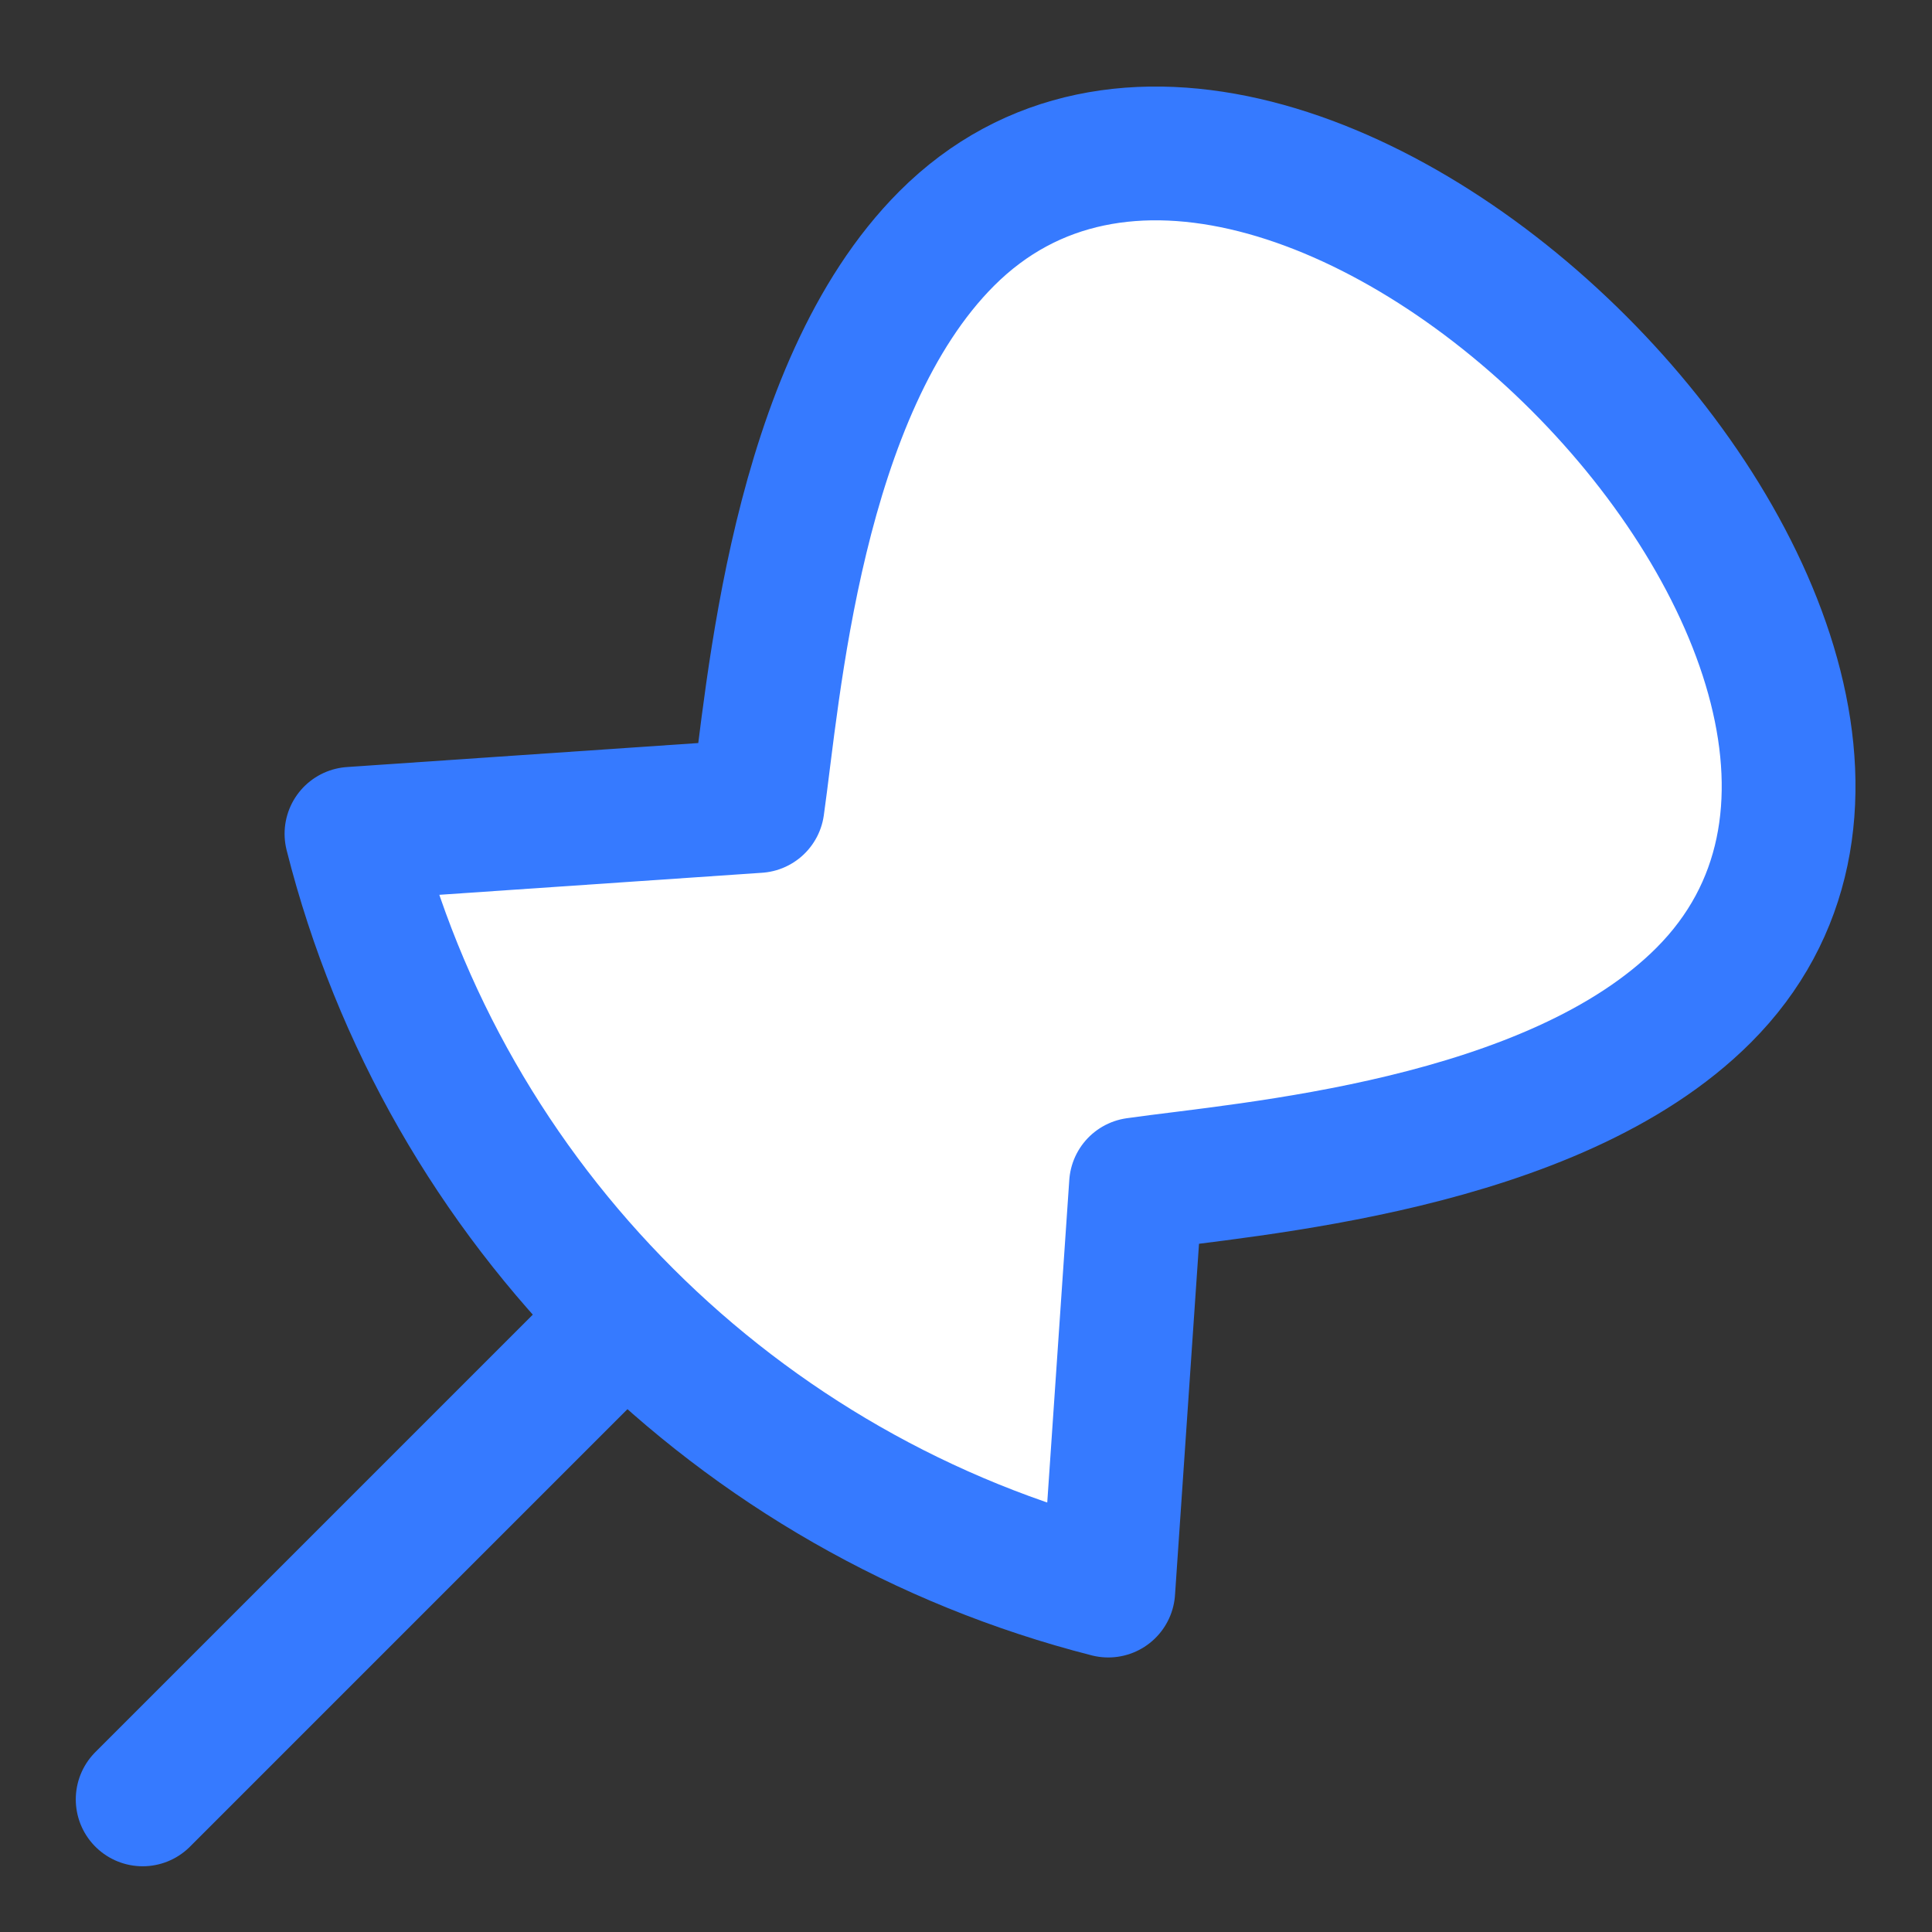 <?xml version="1.0" encoding="UTF-8" standalone="no"?>
<svg xmlns="http://www.w3.org/2000/svg" width="25" height="25" fill="none" viewBox="0 0 25 25">
  <rect x="0" y="0" width="25" height="25" fill="#333333" stroke="none"/>
  <g clip-path="url(#a)">
    <path fill="#fff" stroke="#367AFF" stroke-linecap="round" stroke-linejoin="round" stroke-width="1.731" d="M12.251 3.086c-1.958 1.958-2.244 5.916-2.448 7.344l-5.255.359c1.212 4.804 4.992 8.568 9.793 9.793l.359-5.255c1.428-.204 5.386-.49 7.344-2.448 4.376-4.376-5.417-14.169-9.793-9.793Z"/>
    <path stroke="#367AFF" stroke-linecap="round" stroke-linejoin="round" stroke-width="1.731" d="m8.08 17.05-6.234 6.234"/>
  </g>
  <defs>
    <clipPath id="a">
      <path fill="#fff" d="M.457.409h24.236v24.236H.457z"/>
    </clipPath>
  </defs>
</svg>
